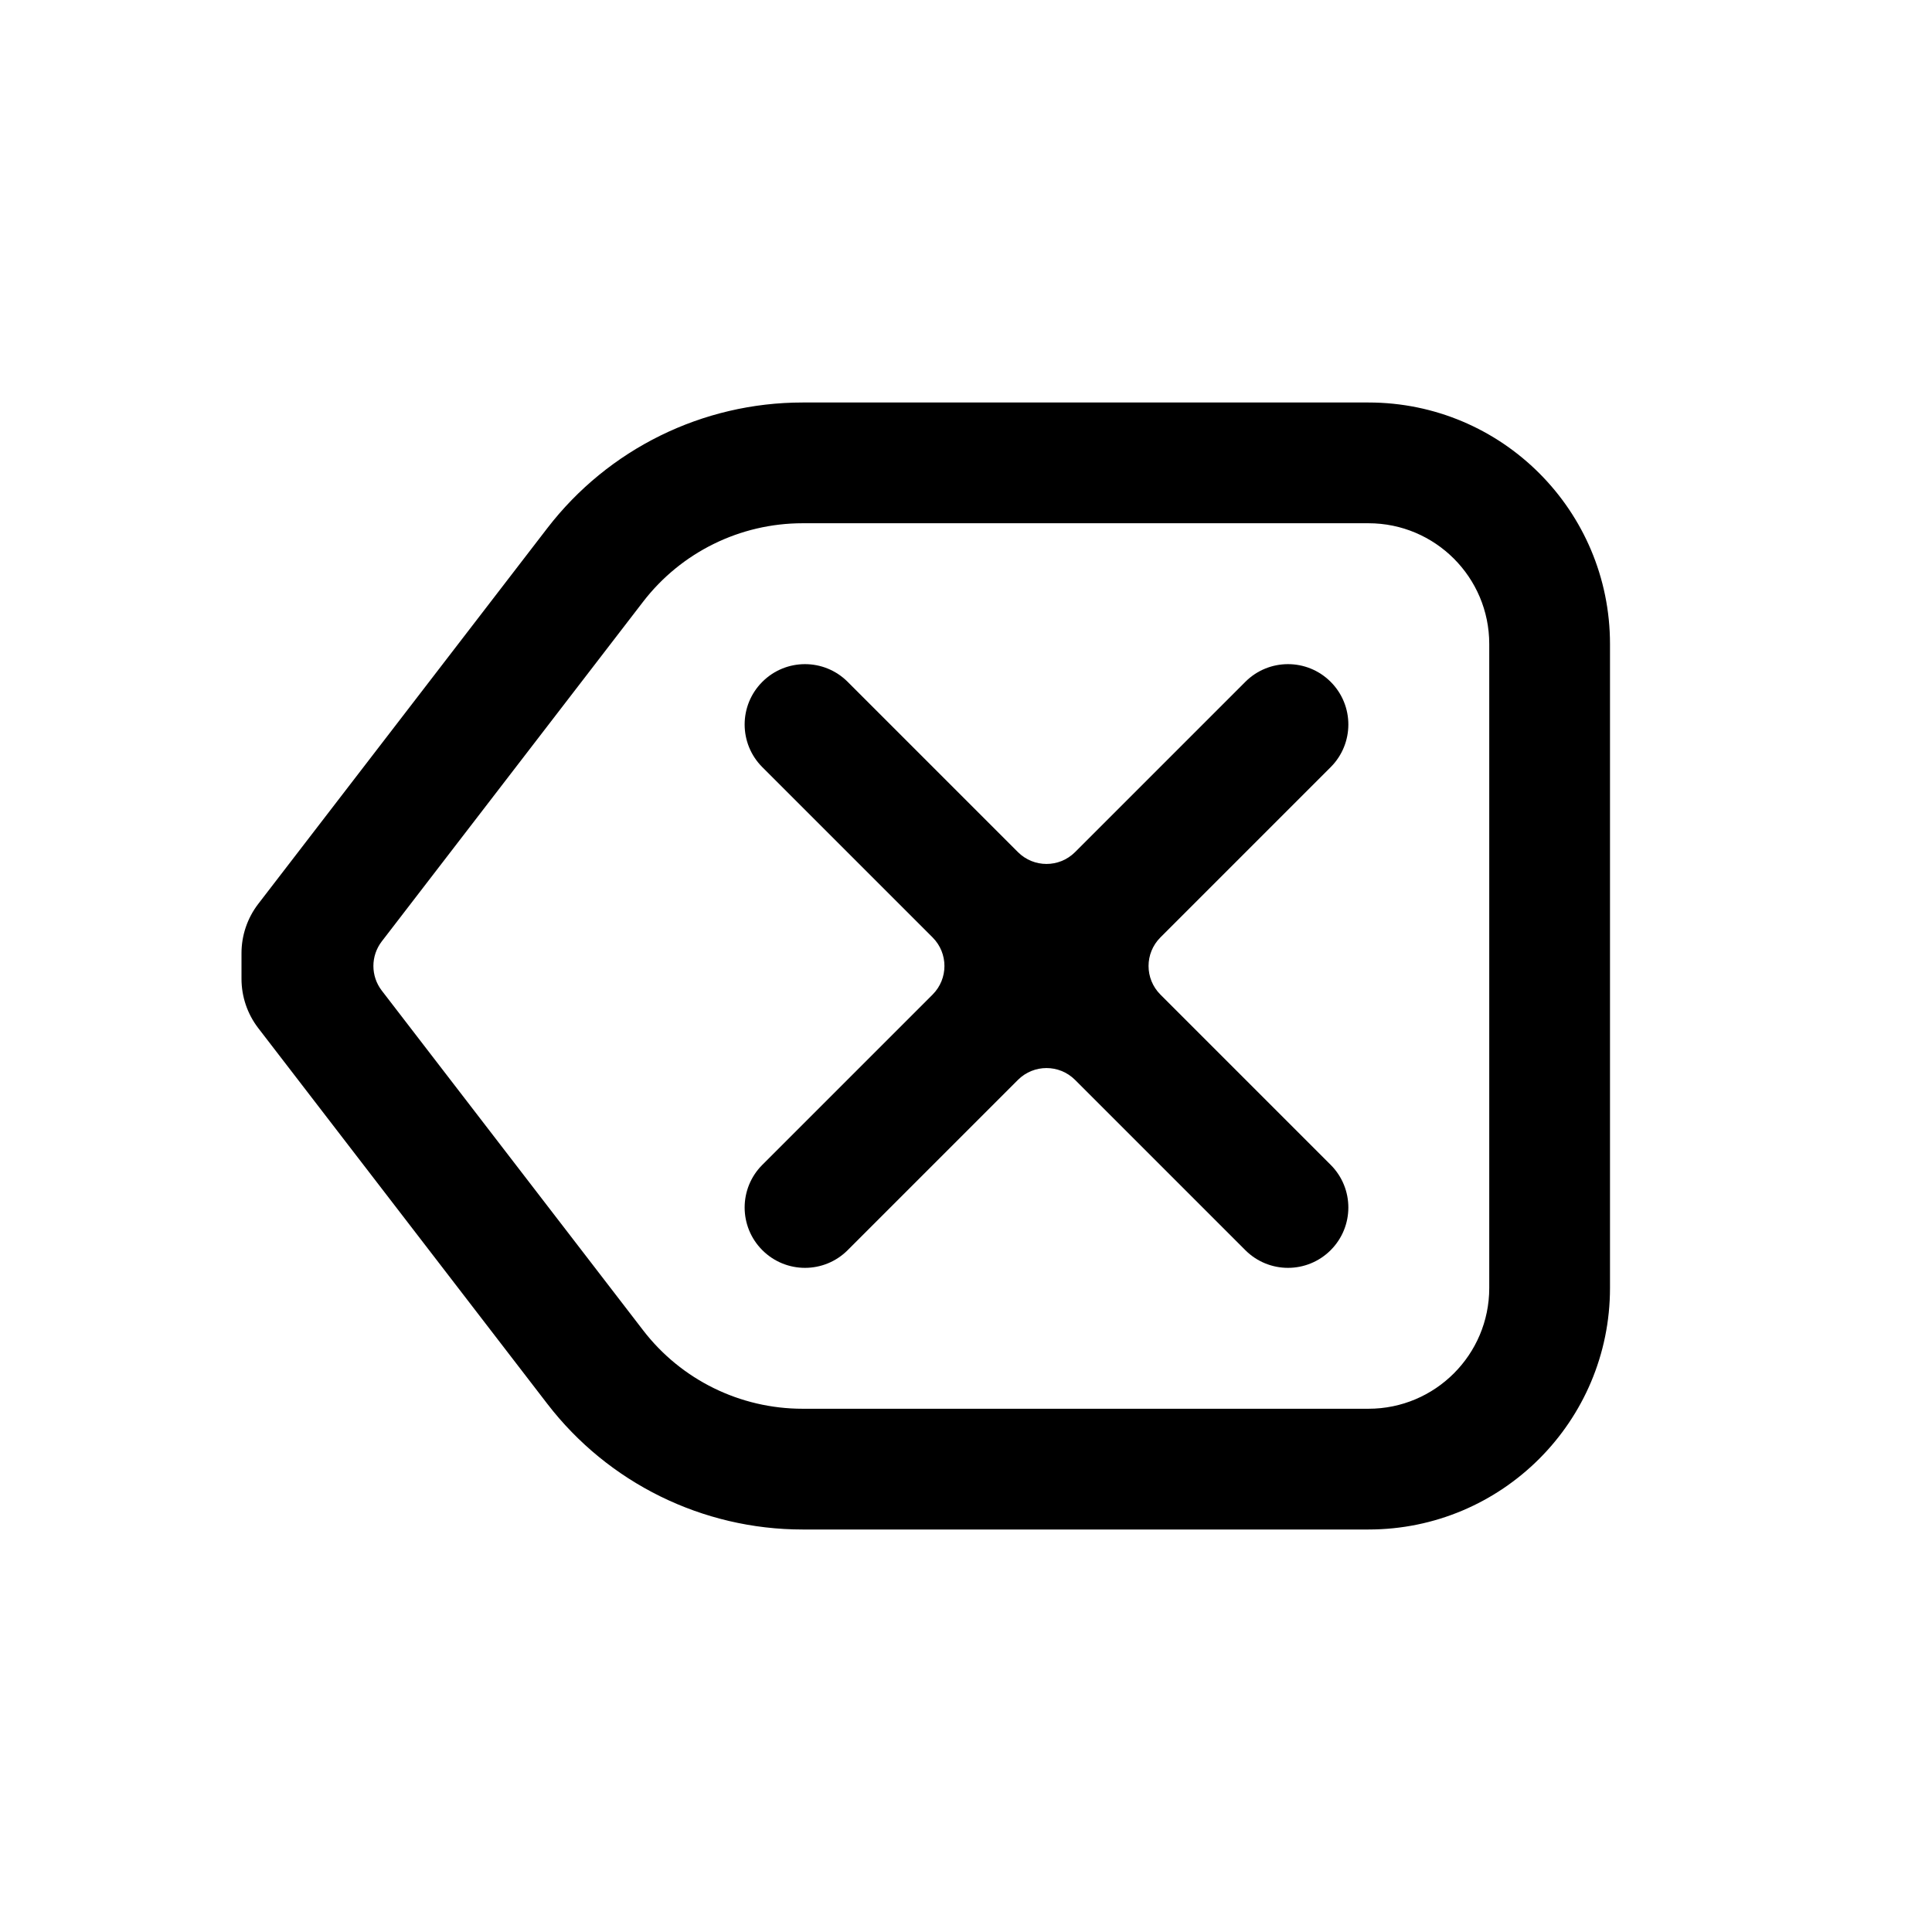<svg width="24" height="24" viewBox="0 0 24 24" fill="none" xmlns="http://www.w3.org/2000/svg">
<path d="M16.53 15.53C16.237 15.823 15.763 15.823 15.47 15.53L13.354 13.414C13.158 13.219 12.842 13.219 12.646 13.414L10.53 15.53C10.237 15.823 9.763 15.823 9.47 15.53C9.177 15.237 9.177 14.763 9.47 14.47L11.586 12.354C11.781 12.158 11.781 11.842 11.586 11.646L9.47 9.53C9.177 9.237 9.177 8.763 9.47 8.47C9.763 8.177 10.237 8.177 10.53 8.47L12.646 10.586C12.842 10.781 13.158 10.781 13.354 10.586L15.47 8.47C15.763 8.177 16.237 8.177 16.53 8.47C16.823 8.763 16.823 9.237 16.53 9.53L14.414 11.646C14.219 11.842 14.219 12.158 14.414 12.354L16.53 14.47C16.823 14.763 16.823 15.237 16.53 15.53Z" fill="black"/>
<path fill-rule="evenodd" clip-rule="evenodd" d="M6.799 6.561C7.556 5.577 8.728 5 9.97 5H17C18.657 5 20 6.343 20 8V16C20 17.657 18.657 19 17 19H9.97C8.728 19 7.556 18.423 6.799 17.439L3.207 12.77C3.073 12.595 3 12.38 3 12.16V11.84C3 11.62 3.073 11.405 3.207 11.23L6.799 6.561ZM9.97 6.5H17C17.828 6.5 18.5 7.172 18.5 8V16C18.5 16.828 17.828 17.5 17 17.5H9.97C9.193 17.5 8.461 17.14 7.988 16.524L4.742 12.305C4.604 12.125 4.604 11.875 4.742 11.695L7.988 7.476C8.461 6.861 9.193 6.5 9.97 6.5Z" fill="black"/>
</svg>

